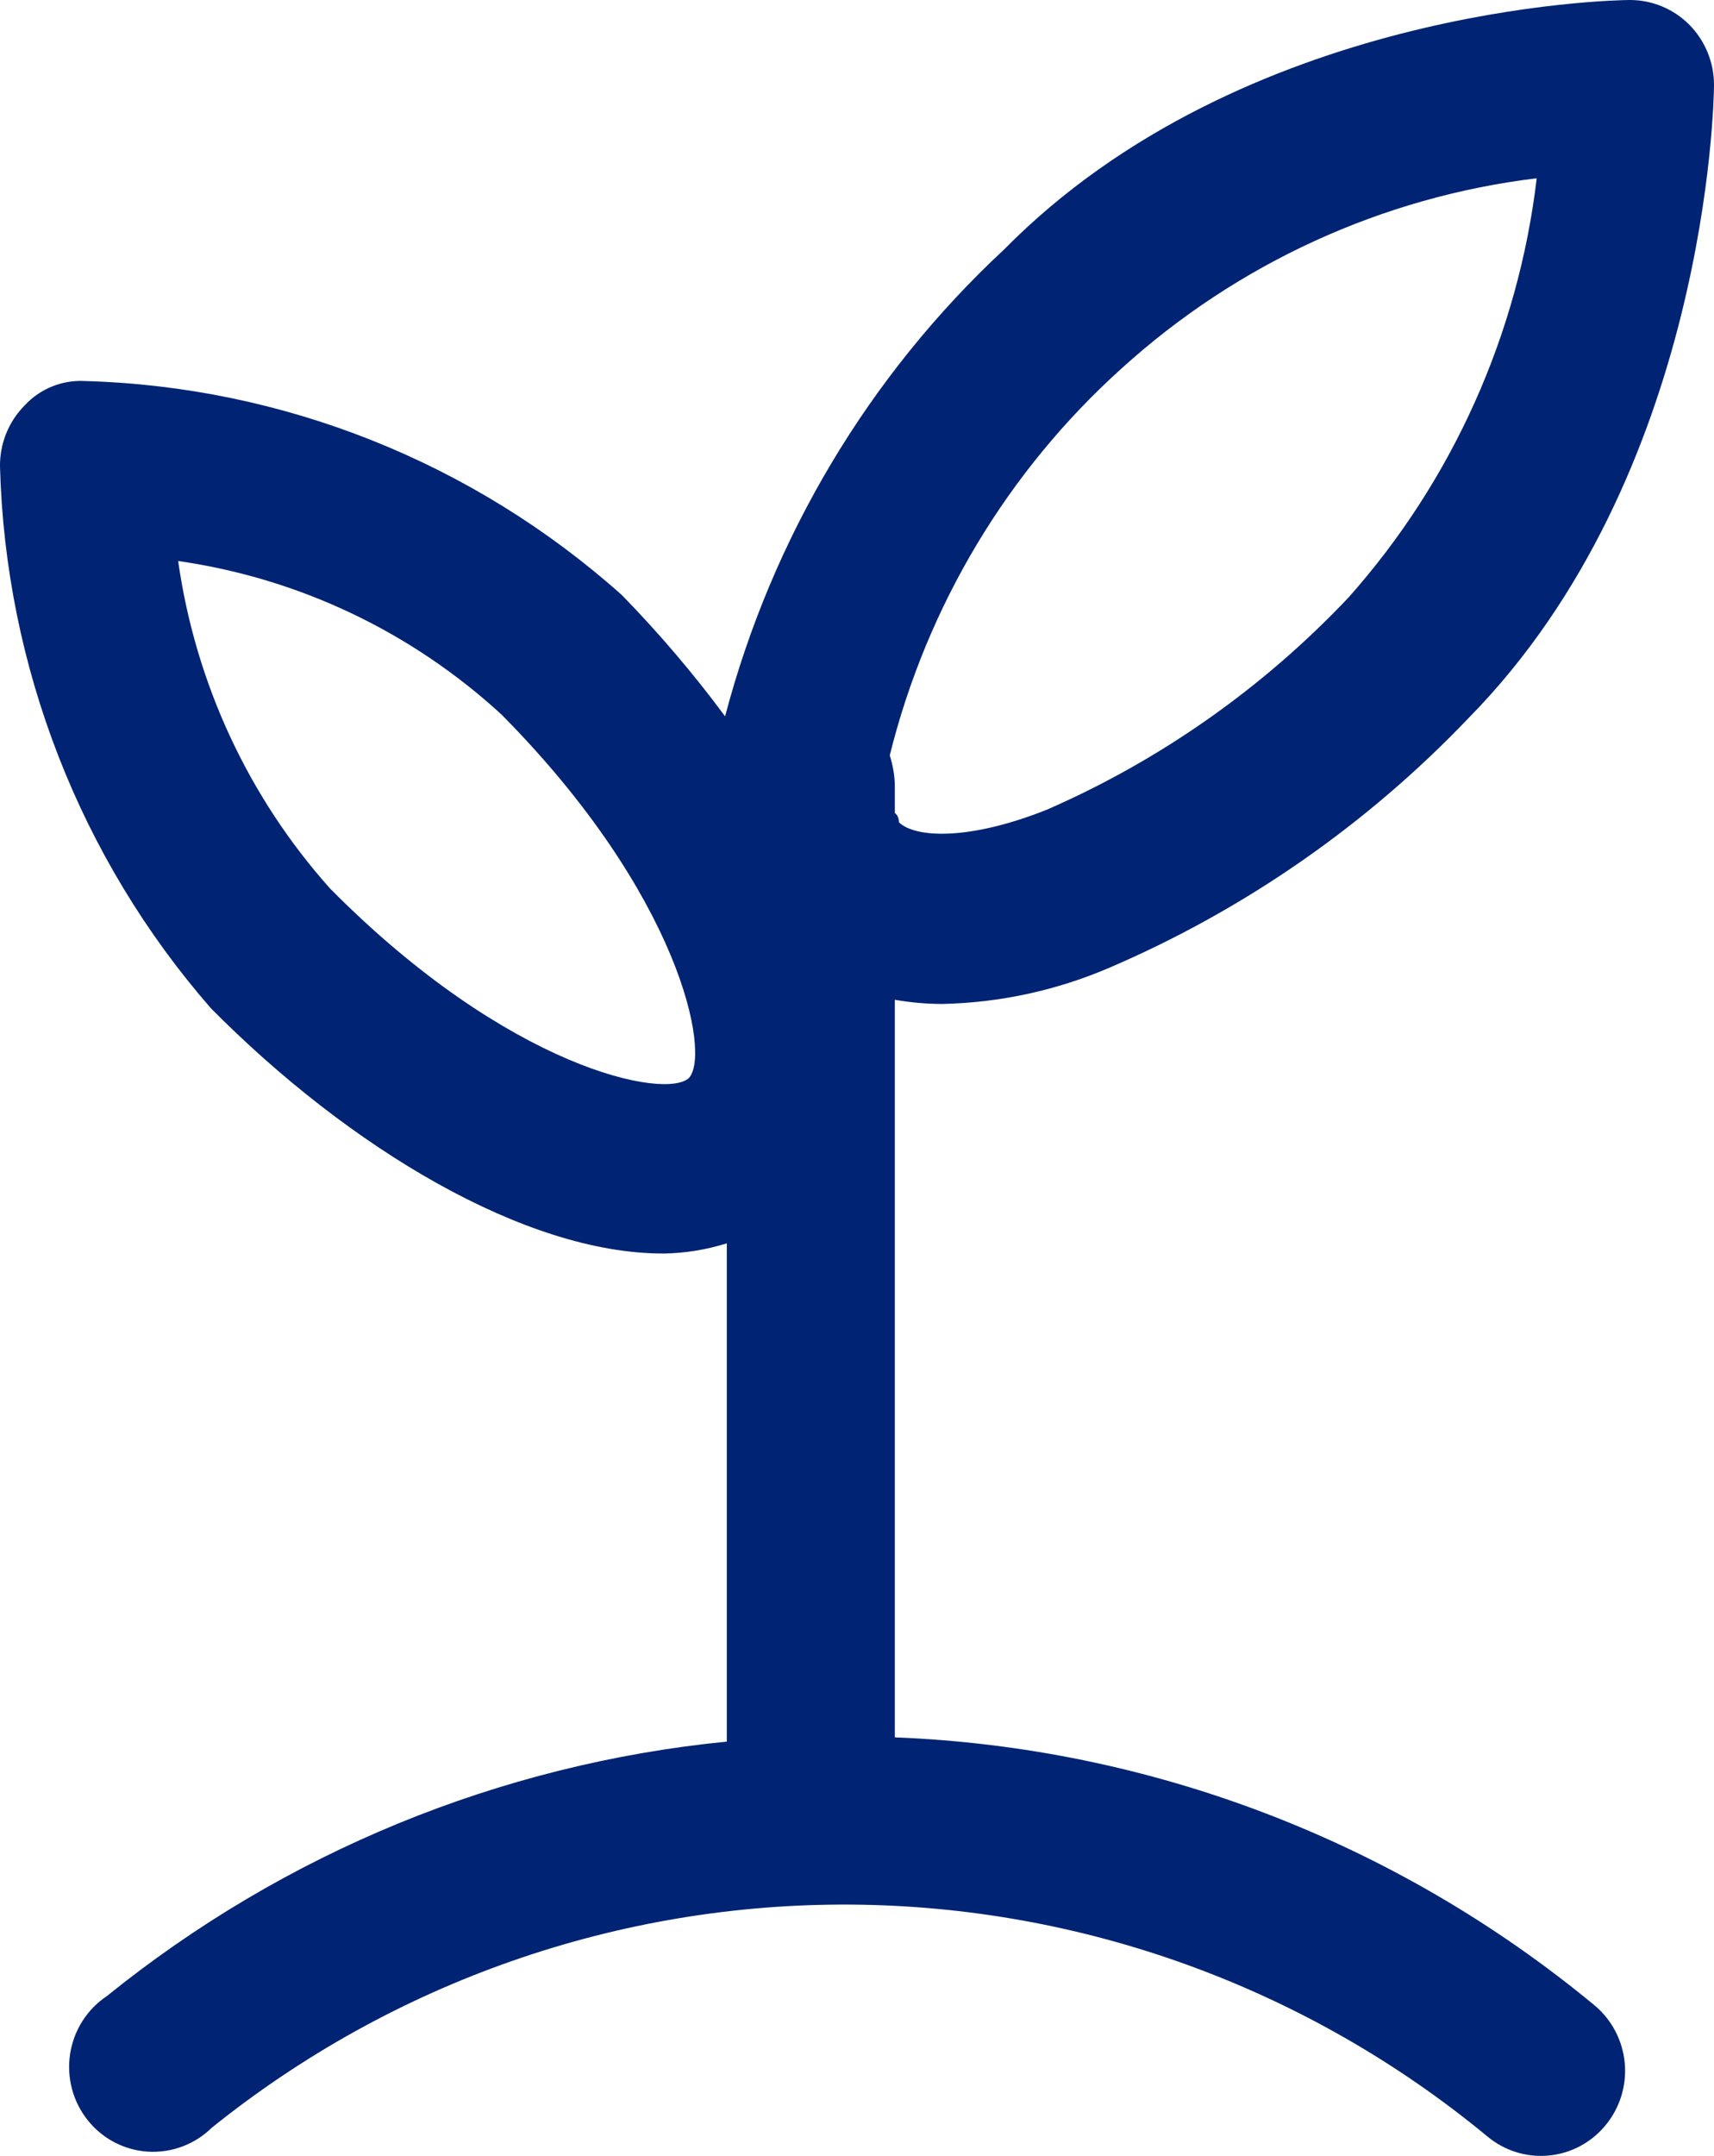 <?xml version="1.0" encoding="UTF-8"?> <svg xmlns="http://www.w3.org/2000/svg" xmlns:xlink="http://www.w3.org/1999/xlink" width="70px" height="88px" viewBox="0 0 70 88" version="1.1"><title>Fill 1</title><g id="JPBG_Treatment_-Inpatient-Rehab" stroke="none" stroke-width="1" fill="none" fill-rule="evenodd"><g id="MacBook-Pro-13&quot;" transform="translate(-171, -1412)" fill="#002473"><g id="Group-3" transform="translate(171, 1412)"><path d="M28.138,43.998 C27.211,44.898 20.796,43.651 13.486,36.274 C10.143,32.537 7.983,27.883 7.276,22.9 C12.203,23.604 16.806,25.789 20.486,29.171 C27.796,36.55 29.031,43.027 28.138,43.998 Z M45.81,15.035 L45.81,15.035 C50.535,10.751 56.453,8.041 62.76,7.276 C62.003,13.643 59.318,19.619 55.073,24.389 C51.583,28.08 47.395,31.024 42.755,33.05 C39.53,34.333 37.368,34.192 36.715,33.568 C36.715,33.568 36.715,33.292 36.545,33.189 L36.545,32.009 C36.53,31.61 36.46,31.215 36.338,30.833 C37.855,24.728 41.155,19.224 45.81,15.035 Z M36.545,70.913 L36.545,40.809 C37.18,40.92 37.823,40.978 38.465,40.98 C40.828,40.933 43.158,40.427 45.328,39.492 C50.84,37.123 55.823,33.661 59.98,29.307 C69.725,19.4 70,4.121 70,3.465 C70,2.544 69.638,1.664 68.995,1.013 C68.353,0.365 67.478,0 66.568,0 C65.918,0 50.785,0.277 41.005,10.185 C35.49,15.315 31.54,21.925 29.613,29.239 C28.318,27.491 26.908,25.837 25.393,24.286 C19.323,18.87 11.563,15.78 3.468,15.553 C2.536,15.501 1.631,15.868 0.996,16.559 C0.346,17.22 -0.014,18.12 0,19.053 C0.223,27.21 3.271,35.032 8.613,41.156 C14.276,46.871 21.448,51.166 27.073,51.166 L27.073,51.168 C27.958,51.156 28.838,51.015 29.683,50.751 L29.683,71.089 C20.423,72.004 11.626,75.612 4.358,81.481 C3.553,82.019 3.011,82.876 2.863,83.839 C2.716,84.802 2.976,85.785 3.583,86.544 C4.188,87.304 5.083,87.769 6.048,87.827 C7.013,87.884 7.956,87.53 8.648,86.851 C16.063,80.892 25.276,77.679 34.75,77.742 C44.228,77.805 53.398,81.141 60.735,87.198 C61.435,87.786 62.34,88.071 63.248,87.985 C64.155,87.902 64.993,87.455 65.573,86.746 C66.158,86.039 66.438,85.126 66.355,84.211 C66.27,83.293 65.83,82.449 65.128,81.86 C57.035,75.167 46.998,71.323 36.545,70.916 L36.545,70.913 Z" id="Fill-1"></path></g></g></g></svg> 